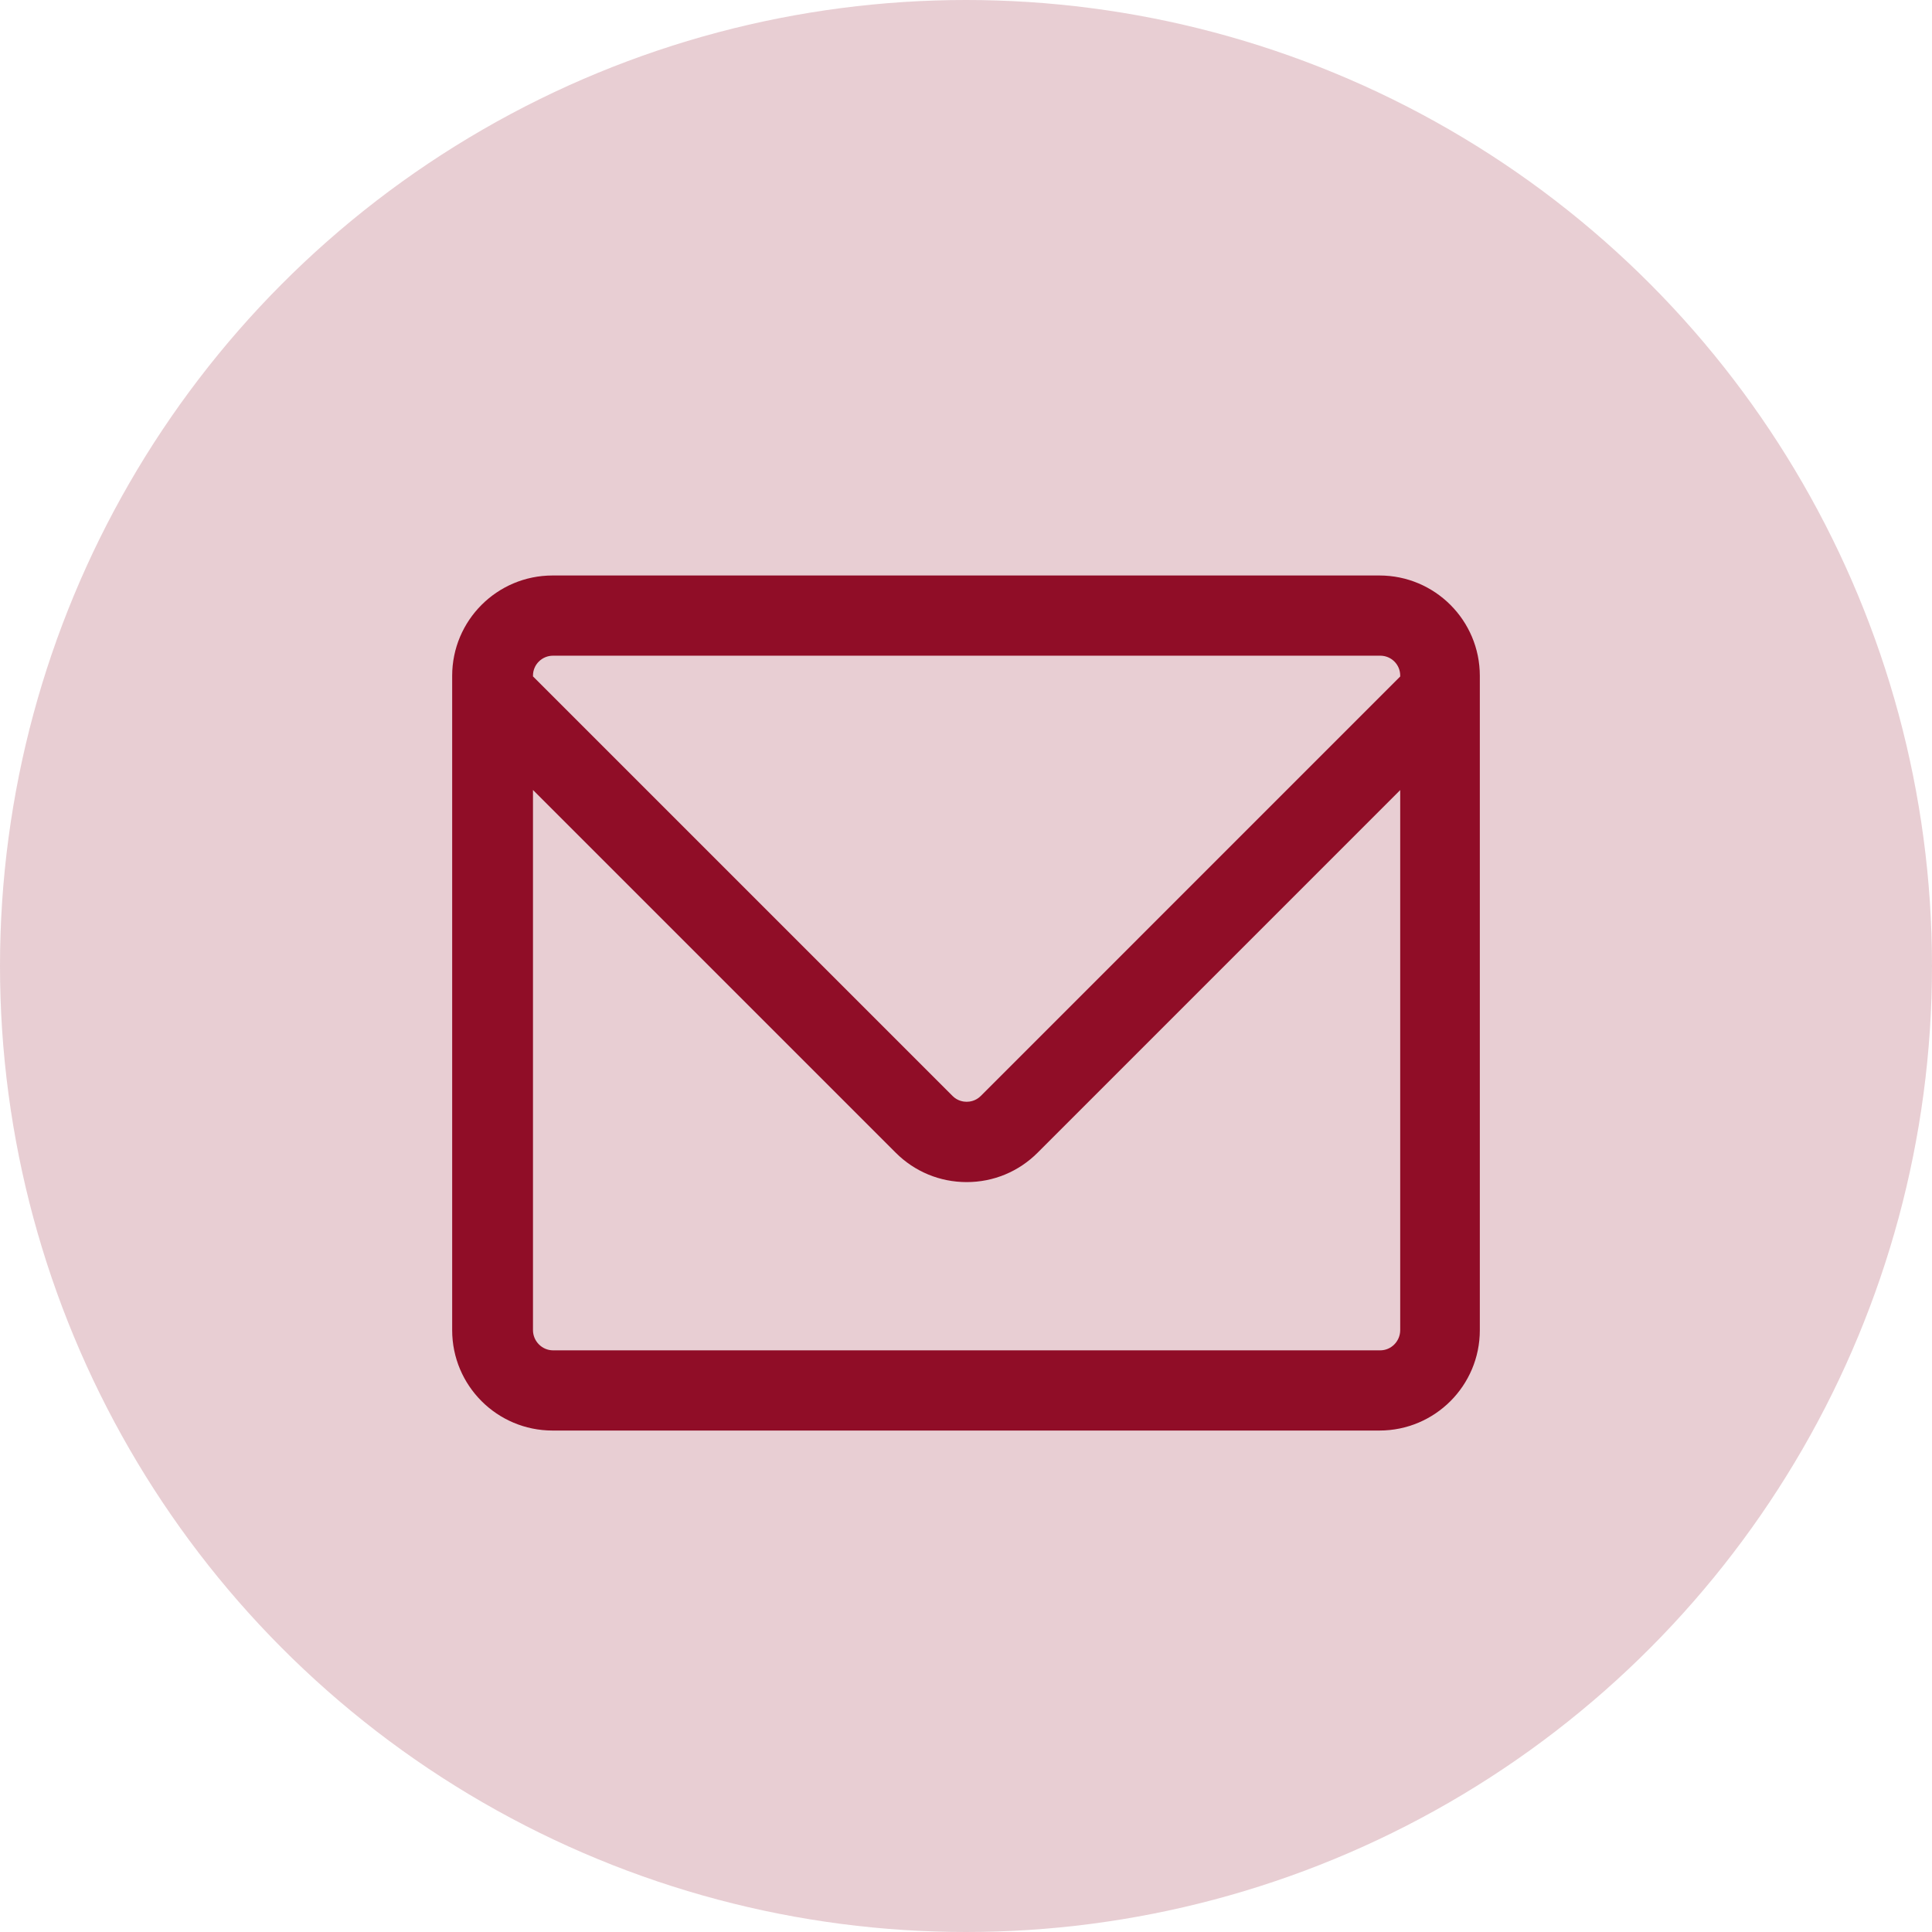 <svg width="47" height="47" viewBox="0 0 47 47" fill="none" xmlns="http://www.w3.org/2000/svg">
<circle opacity="0.2" cx="23.5" cy="23.5" r="23.5" fill="#900D27"/>
<path d="M36 16.442C36 15.093 34.907 14 33.558 14H13.442C12.093 14 11 15.093 11 16.442V32.359C11 33.708 12.093 34.801 13.442 34.801H33.558C34.907 34.801 36 33.708 36 32.359V16.442ZM13.455 15.951H33.577C33.846 15.951 34.063 16.166 34.063 16.436V16.457L23.861 26.66C23.736 26.785 23.592 26.803 23.516 26.803C23.441 26.803 23.295 26.785 23.171 26.66L12.966 16.455V16.436C12.966 16.166 13.186 15.951 13.455 15.951ZM33.577 32.85H13.455C13.186 32.85 12.966 32.627 12.966 32.358V19.218L21.79 28.042C22.251 28.503 22.864 28.757 23.517 28.757C24.169 28.757 24.781 28.503 25.242 28.042L34.063 19.22V32.358C34.063 32.627 33.846 32.85 33.577 32.85Z" fill="#900D27"/>
</svg>
